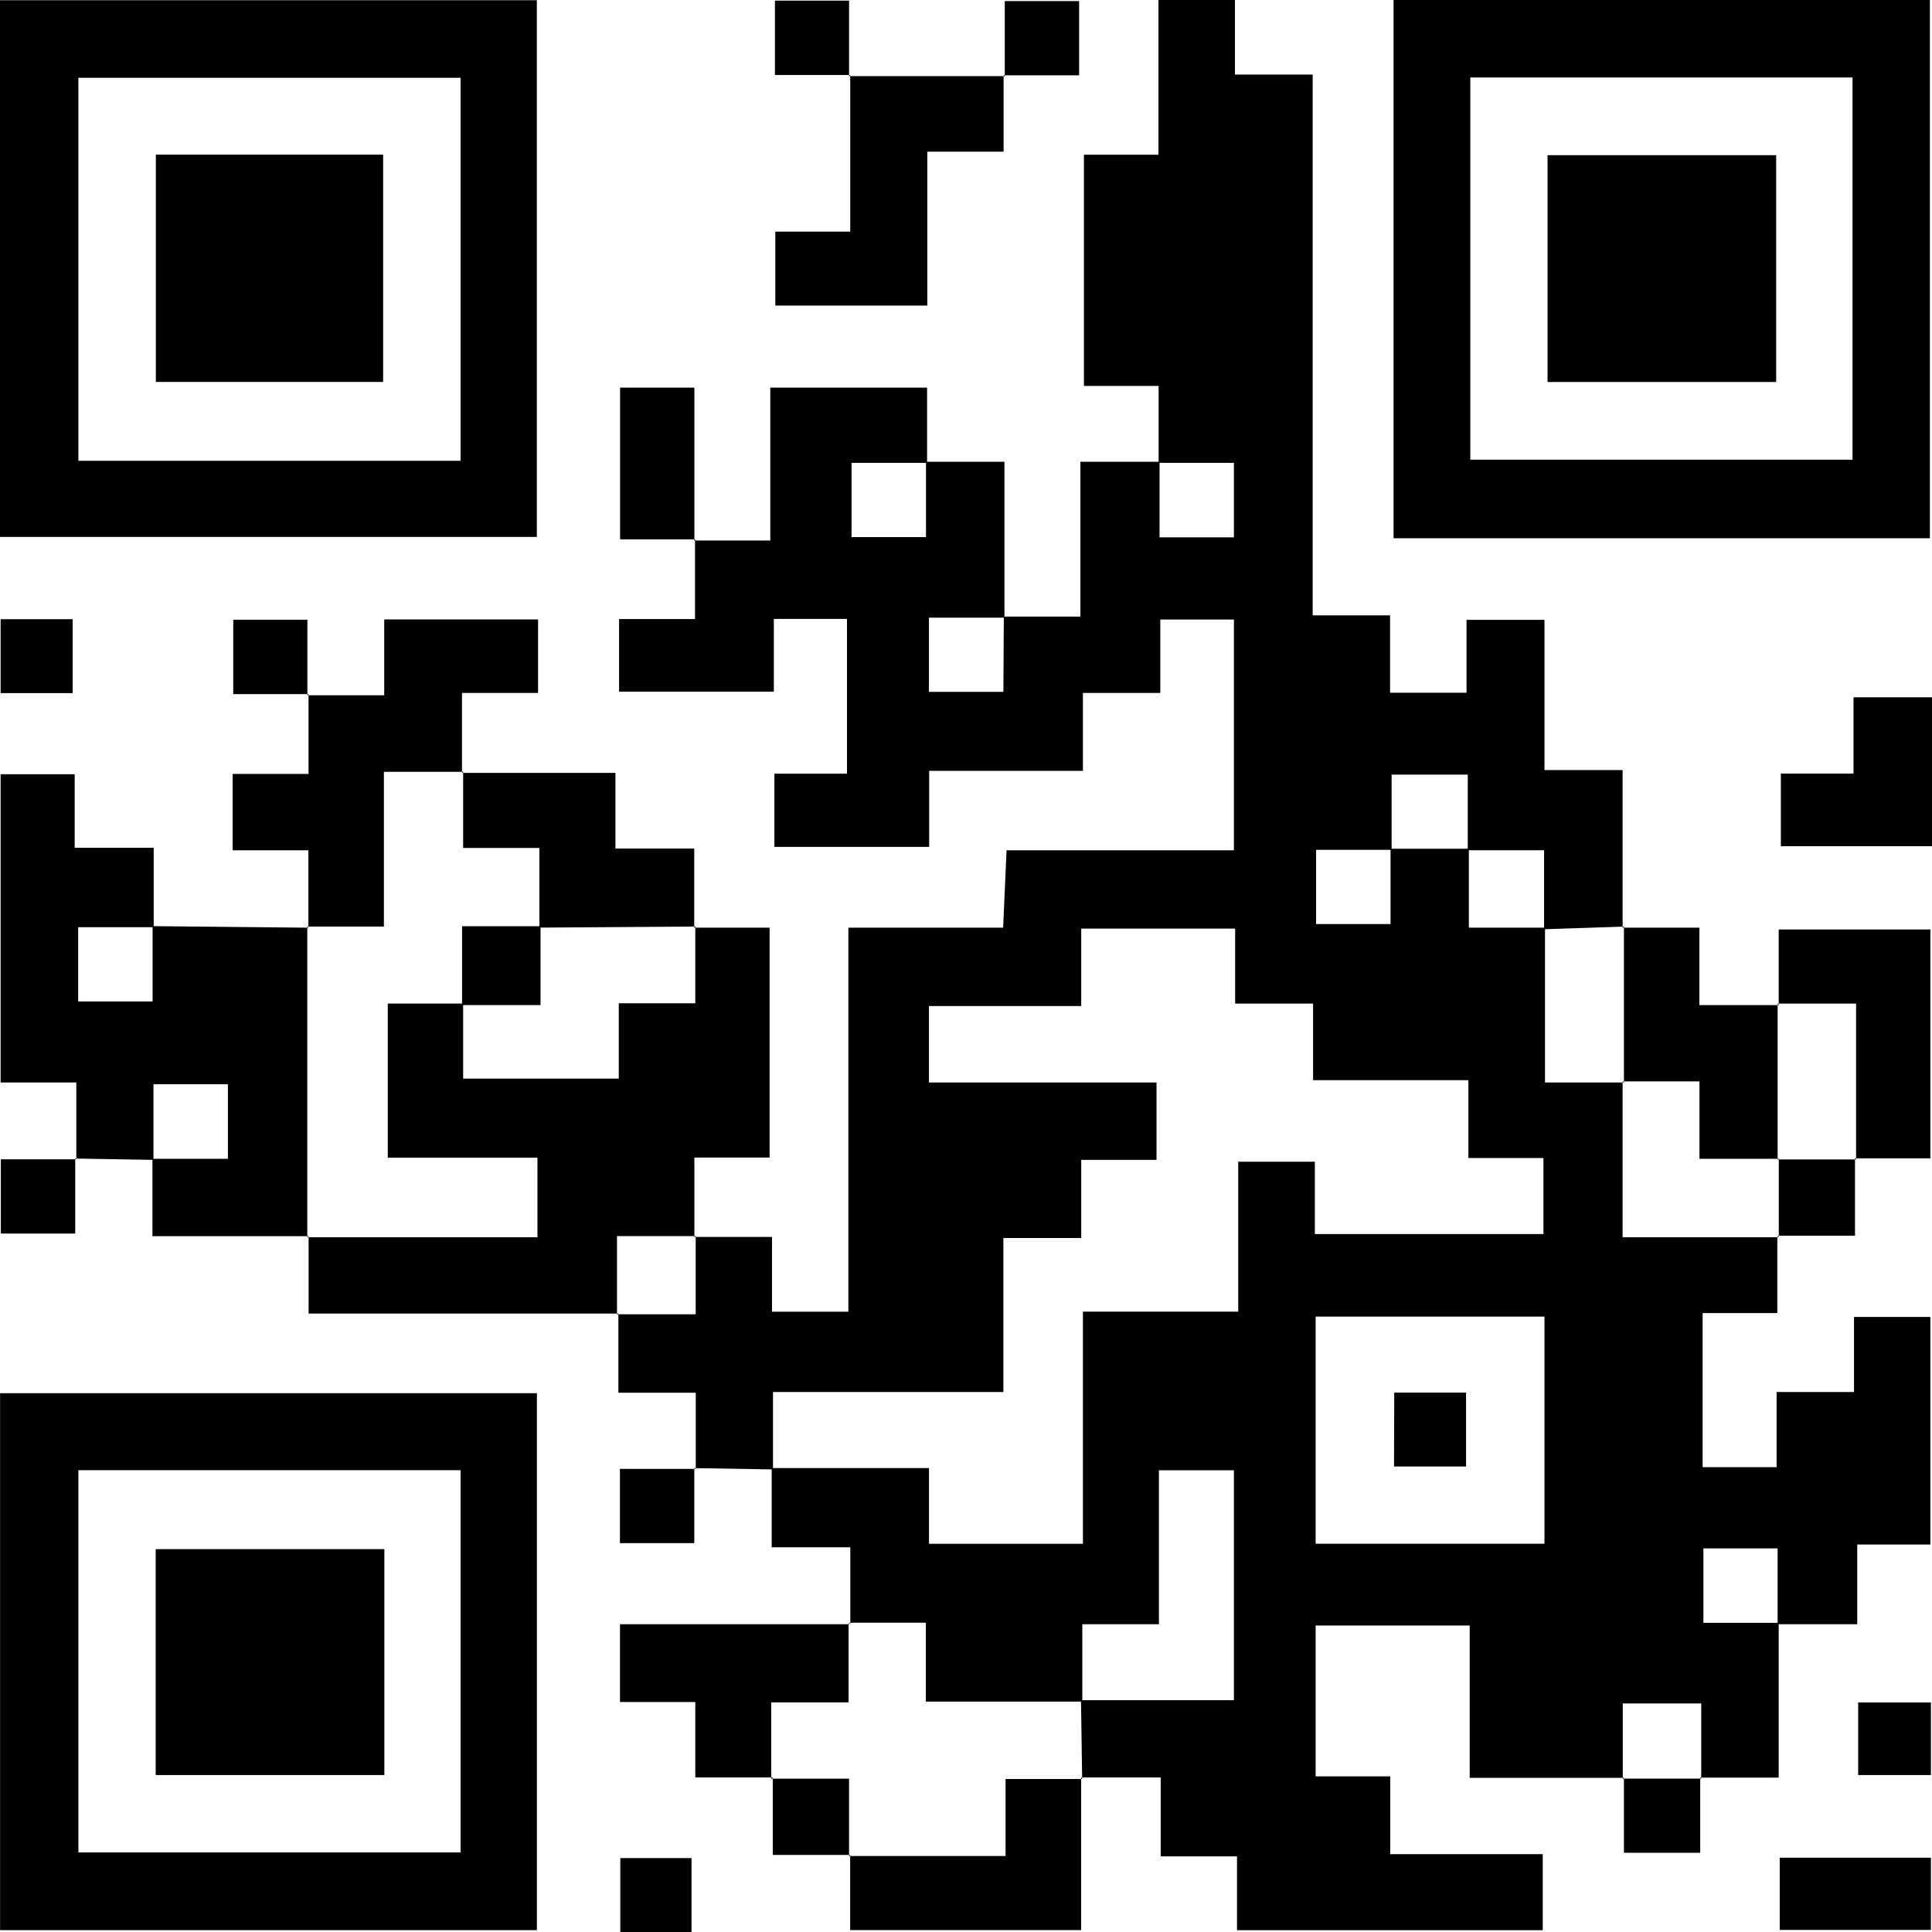 <svg width="200" height="200" viewBox="0 0 200 200" fill="none" xmlns="http://www.w3.org/2000/svg">
<g clip-path="url(#clip0_3_182)">
<path d="M103.917 63.828H111.84V47.805H120.035V55.624H127.734V47.917H119.939V39.953H112.209V16.015H119.923V-0.008H127.838V7.715H135.889V63.7H143.9V71.711H151.815V64.164H159.881V79.715H167.972V96.034L168.093 95.922L159.841 96.195C159.841 93.495 159.841 90.803 159.841 88.015H151.943V80.187H144.06V87.975H136.241V95.658H143.948V87.862H152.055V96.034H159.937V112.057H168.085L167.972 111.945V128.08H184.106L183.986 127.968V135.932H176.256V151.883H183.914V144.103H191.925V136.332H199.832V159.886H192.262V168.138H184.018V160.287H176.336V167.994H184.13V184.017H175.999L176.112 184.137V176.342H167.988V184.161L168.101 184.041H152.143V168.274H136.193V183.889H143.916V191.94H159.705V199.816H128.054V192.173H120.155V184.001H111.912L112.024 184.121L111.904 176.005H127.734V152.203H119.971V168.138H112.04V176.15H95.842V167.986H87.904L88.024 168.098V160.175H79.885V151.971H96.171V159.814H112.104V135.779H128.182V120.261H136.113V127.752H159.777V119.877H152.007V111.817H135.929V103.894H127.862V96.13H111.928V104.142H96.163V112.057H119.723V120.069H111.928V128.161H103.869V144.103H80.021V152.115L71.914 151.979L72.026 152.091V144.176H64.015V135.94L63.895 136.052H72.018V127.928L71.906 128.048H79.917V135.787H87.823V96.034H103.845C103.965 93.166 104.078 90.715 104.198 88.023H127.734V64.132H120.115V71.735H112.104V79.795H96.187V87.67H80.165V80.091H87.679V64.068H80.109V71.599H64.087V64.084H71.946V55.832L71.834 55.953H79.74V40.13H95.971V47.917H88.152V55.6H95.858V47.805H103.981V63.94H96.163V71.623H103.869L103.917 63.828ZM159.881 136.292H136.193V159.806H159.881V136.292Z" fill="black"/>
<path d="M199.784 55.72H144.26V0H199.784V55.72ZM152.207 47.589H191.773V8.02H152.207V47.589Z" fill="black"/>
<path d="M0 55.583V0.023H55.572V55.583H0ZM47.681 47.7V8.051H8.115V47.7H47.681Z" fill="black"/>
<path d="M0.008 199.808V144.224H55.58V199.808H0.008ZM8.115 152.195V191.764H47.681V152.195H8.115Z" fill="black"/>
<path d="M71.866 96.034H79.668V119.829H71.882V128.081L71.994 127.96H63.871V136.092L63.991 135.98H31.947V127.968L31.827 128.081H55.636V119.845H40.142V103.886H47.945V111.657H64.055V103.862H71.978V95.85L71.866 96.034Z" fill="black"/>
<path d="M7.899 120.013V112.057H0.064V80.147H7.731V87.758H15.91V95.986H8.091V103.669H15.797V95.874L31.923 96.034L31.811 95.914V128.08L31.931 127.968H15.781V119.957H23.592V112.242H15.886V120.069L7.779 119.933L7.899 120.013Z" fill="black"/>
<path d="M31.923 96.034V88.023H24.081V80.115H31.939V71.855L31.827 71.976H39.774V64.124H55.7V71.735H47.825V80.011L47.945 79.899H39.742V95.922H31.811L31.923 96.034Z" fill="black"/>
<path d="M103.893 7.771V15.703H95.995V31.63H80.261V23.979H88.016V7.763L87.903 7.883H104.013L103.893 7.771Z" fill="black"/>
<path d="M167.988 96.034H175.919V104.046H184.13L184.018 103.926V120.069L184.13 119.957H175.927V111.945H167.996L168.109 112.057V95.882L167.988 96.034Z" fill="black"/>
<path d="M111.92 184.001V199.8H88.008V192.021L87.888 192.133H104.094V184.161H112.032L111.92 184.001Z" fill="black"/>
<path d="M47.825 80.011H63.711V87.838H71.866V96.034L71.978 95.914L55.836 96.026V87.782H47.945V79.859L47.825 80.011Z" fill="black"/>
<path d="M79.989 184.001H71.978V176.19H64.183V168.138H87.968L87.847 168.026V176.23H79.837V184.161L79.989 184.001Z" fill="black"/>
<path d="M184.13 104.046V96.219H199.832V119.909H192.029L192.141 120.029V103.894H184.018L184.13 104.046Z" fill="black"/>
<path d="M200 72.184V87.598H184.355V80.083H191.877V72.184H200Z" fill="black"/>
<path d="M184.235 199.784V192.309H199.888V199.784H184.235Z" fill="black"/>
<path d="M71.994 55.833H64.191V40.13H71.882V55.977L71.994 55.833Z" fill="black"/>
<path d="M7.787 119.901V127.696H0.088V120.013H7.899L7.787 119.901Z" fill="black"/>
<path d="M192.029 119.909V127.92H184.018L184.138 128.032V119.917L184.026 120.029H192.149L192.029 119.909Z" fill="black"/>
<path d="M31.939 71.856H24.145V64.156H31.819C31.819 66.776 31.819 69.372 31.819 71.976L31.939 71.856Z" fill="black"/>
<path d="M7.522 71.751H0.064V64.1H7.522V71.751Z" fill="black"/>
<path d="M71.874 151.947V159.742H64.175V152.059H71.986L71.874 151.947Z" fill="black"/>
<path d="M104.013 7.907V0.112H111.712V7.795H103.893L104.013 7.907Z" fill="black"/>
<path d="M192.358 176.238H199.888V183.753H192.358V176.238Z" fill="black"/>
<path d="M88.008 192.021H79.997V184.009L79.885 184.129H87.895V192.141L88.008 192.021Z" fill="black"/>
<path d="M176.007 184.001V191.796H168.109V184.001L167.996 184.121H176.12L176.007 184.001Z" fill="black"/>
<path d="M71.585 200.008H64.215V192.349H71.585V200.008Z" fill="black"/>
<path d="M88.016 7.763H80.221V0.064H87.896C87.896 2.676 87.896 5.282 87.896 7.883L88.016 7.763Z" fill="black"/>
<path d="M144.332 144.16H151.766V151.811H144.308L144.332 144.16Z" fill="black"/>
<path d="M160.202 39.545V16.063H183.866V39.545H160.202Z" fill="black"/>
<path d="M16.134 16.007H39.662V39.537H16.134V16.007Z" fill="black"/>
<path d="M39.79 160.367V183.753H16.118V160.367H39.79Z" fill="black"/>
<path d="M55.956 95.882V104.046H47.833V95.882H55.956Z" fill="black"/>
</g>
<defs>
<clipPath id="clip0_3_182">
<rect width="200" height="200" fill="white"/>
</clipPath>
</defs>
</svg>
